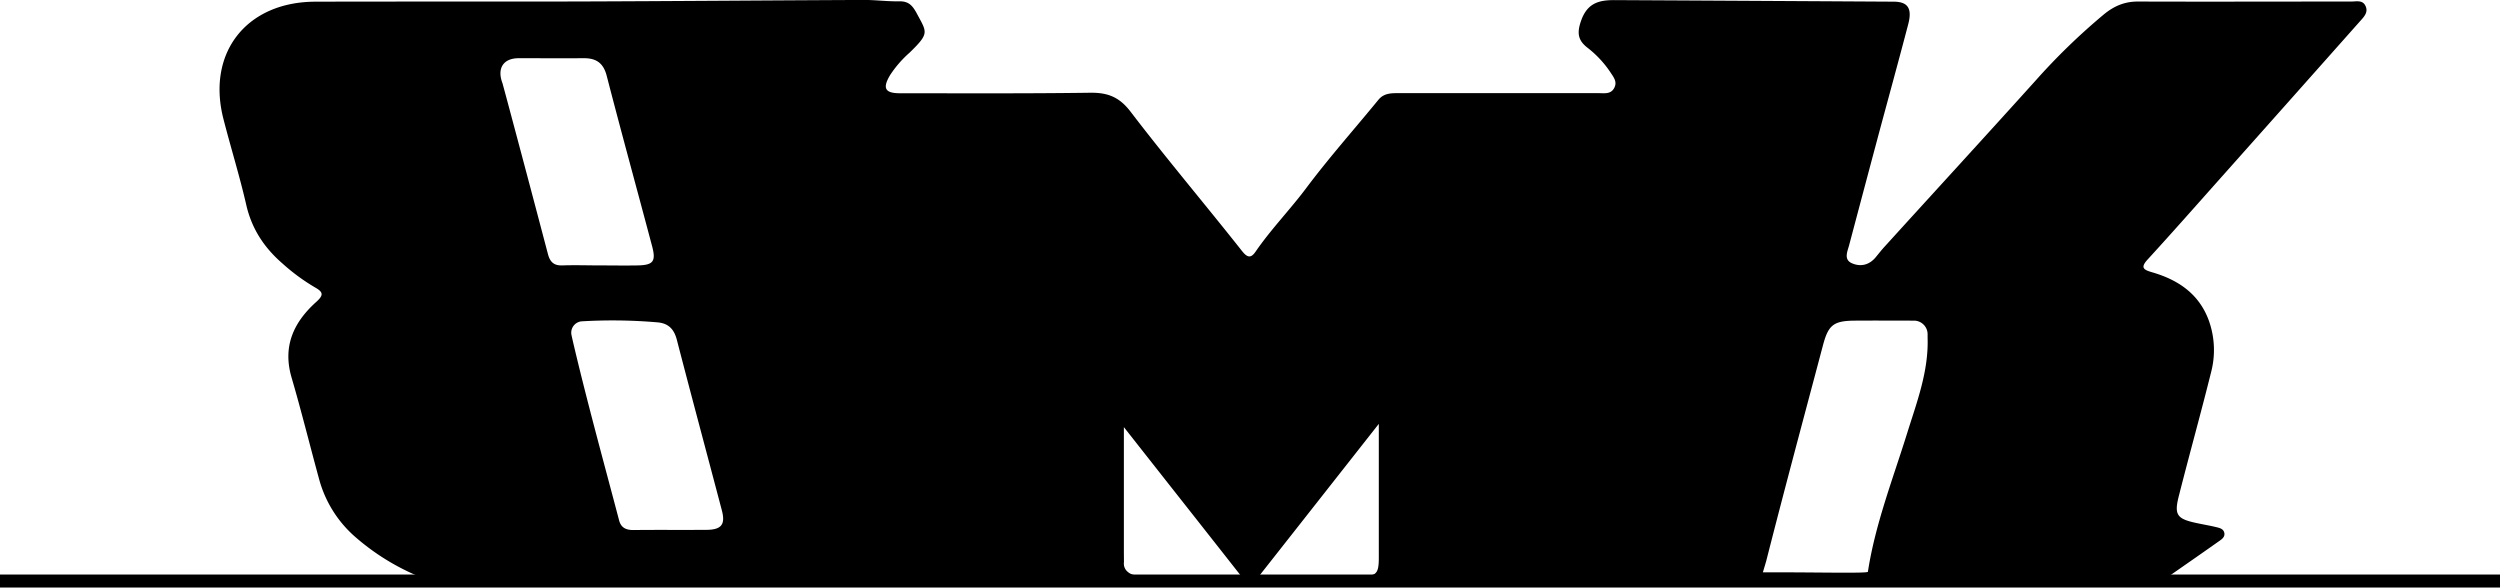 <svg xmlns="http://www.w3.org/2000/svg" viewBox="0 0 960.74 225.78">
  <g>
    <path d="M687.09,232.06c18.57-.1,40.26.49,40.37-.22,2.74-18,9.59-35.66,15-53,3.73-12,8.36-23.93,7.94-36.9,0-.58,0-1.06,0-1.48a5.24,5.24,0,0,0-5.23-5.13h-.7c-7.33,0-14.66-.06-22,0-8.2.07-10.2,1.62-12.28,9.46-7.33,27.65-14.78,55.27-21.83,83m-518.44,5.55a89.13,89.13,0,0,1-23.58-14.73,45,45,0,0,1-14.11-22.49c-3.56-13-6.79-26.09-10.57-39-3.5-12,.88-21.25,9.52-29,3-2.7,2.59-3.83-.56-5.6a76.16,76.16,0,0,1-12.45-9.16c-7-6.06-11.79-13.29-13.9-22.51-2.56-11.18-6-22.15-8.84-33.28-6.35-25.31,9-44.74,35.35-44.81,33.49-.1,67,0,100.49-.08,36.82-.12,73.64-.43,110.46-.59,4.48,0,9,.61,13.46.53,3.77-.08,5.2,1.74,6.91,4.93,3.76,7.05,4.75,7.34-2.89,14.77A42.4,42.4,0,0,0,351.67,41c-3,5.06-1.93,6.95,3.86,6.95,24.33,0,48.66.14,73-.2,6.69-.09,11.2,1.56,15.55,7.25C458,73.22,472.81,90.7,487,108.66c2.27,2.86,3.59,2.41,5.17.12,5.92-8.6,13.22-16.08,19.47-24.43,8.74-11.67,18.46-22.59,27.7-33.88,2.23-2.72,5.23-2.56,8.23-2.56q38.25,0,76.49,0c2.06,0,4.49.45,5.8-1.8,1.48-2.54-.14-4.33-1.47-6.39a40.08,40.08,0,0,0-8.88-9.41C616,27.49,615.6,24.7,617.26,20c2.45-6.89,7.08-7.88,13-7.85q53.47.28,107,.6c5.59,0,7.29,2.58,5.68,8.72-3.75,14.33-7.69,28.6-11.53,42.9q-5.61,21-11.16,41.94c-.66,2.49-2.2,5.58,1.14,7s6.62.64,9.11-2.39c1.06-1.28,2.07-2.59,3.19-3.82,19.44-21.41,39-42.7,58.36-64.19A245.06,245.06,0,0,1,818.07,17.7c3.92-3.25,8-5,13.12-5,27.33.1,54.66,0,82,0,2,0,4.27-.65,5.41,1.53,1.36,2.59-.57,4.41-2.11,6.14q-26.87,30.27-53.79,60.49c-9.19,10.32-18.33,20.7-27.67,30.89-2.92,3.18-1.79,4,1.66,5,10.07,2.92,18.14,8.36,21.85,18.73a33.6,33.6,0,0,1,.8,19.69C855.4,171,851,186.72,847,202.5c-1.93,7.45-.87,9,6.78,10.62,2.43.53,4.9.93,7.32,1.51,1.43.35,3.15.66,3.36,2.49.17,1.52-1.18,2.33-2.24,3.08-6.11,4.32-12.26,8.58-19.38,13.55m-450.61.61M233.25,135.59a4.38,4.38,0,0,0-4,5.26c.32,1.49.68,3.06,1.17,5.12,5.26,22.14,11.33,44.1,17.13,66.12.77,2.92,2.77,3.74,5.63,3.71,9.32-.11,18.65,0,28-.07,5.72-.06,7.28-2.09,5.86-7.48-5.75-21.84-11.63-43.65-17.29-65.52-1.07-4.12-3.21-6.37-7.43-6.74A202.69,202.69,0,0,0,233.25,135.59ZM204.2,49.51q8.07,30.1,16,60.23c.8,3.06,2.3,4.49,5.56,4.37,4.81-.17,9.64,0,14.47,0v0c4.82,0,9.65.09,14.47,0,6-.13,7.08-1.54,5.53-7.4-5.79-21.82-11.79-43.6-17.44-65.46-1.29-5-4.11-6.81-8.88-6.77-8.32.05-16.63,0-24.95,0-6,0-8.38,4-6.23,9.6M532.13,233.35c6.35.33,7.36-.61,7.37-6.82q0-22,0-43.94V175c-16,20.34-30.81,39.17-46.07,58.55m-51.87-5.46c-.43,3.5,2.9,5.62,7.29,5.32,5.21.09,9.72,0,14.55,0,7.21,0,14.75.11,23.22.11-15.27-19.44-30.23-38.36-45.09-57.27v48.26" transform="translate(-9.63 -12.11)"/>
    <rect y="220.78" width="960.74" height="5"/>
  </g>
</svg>
